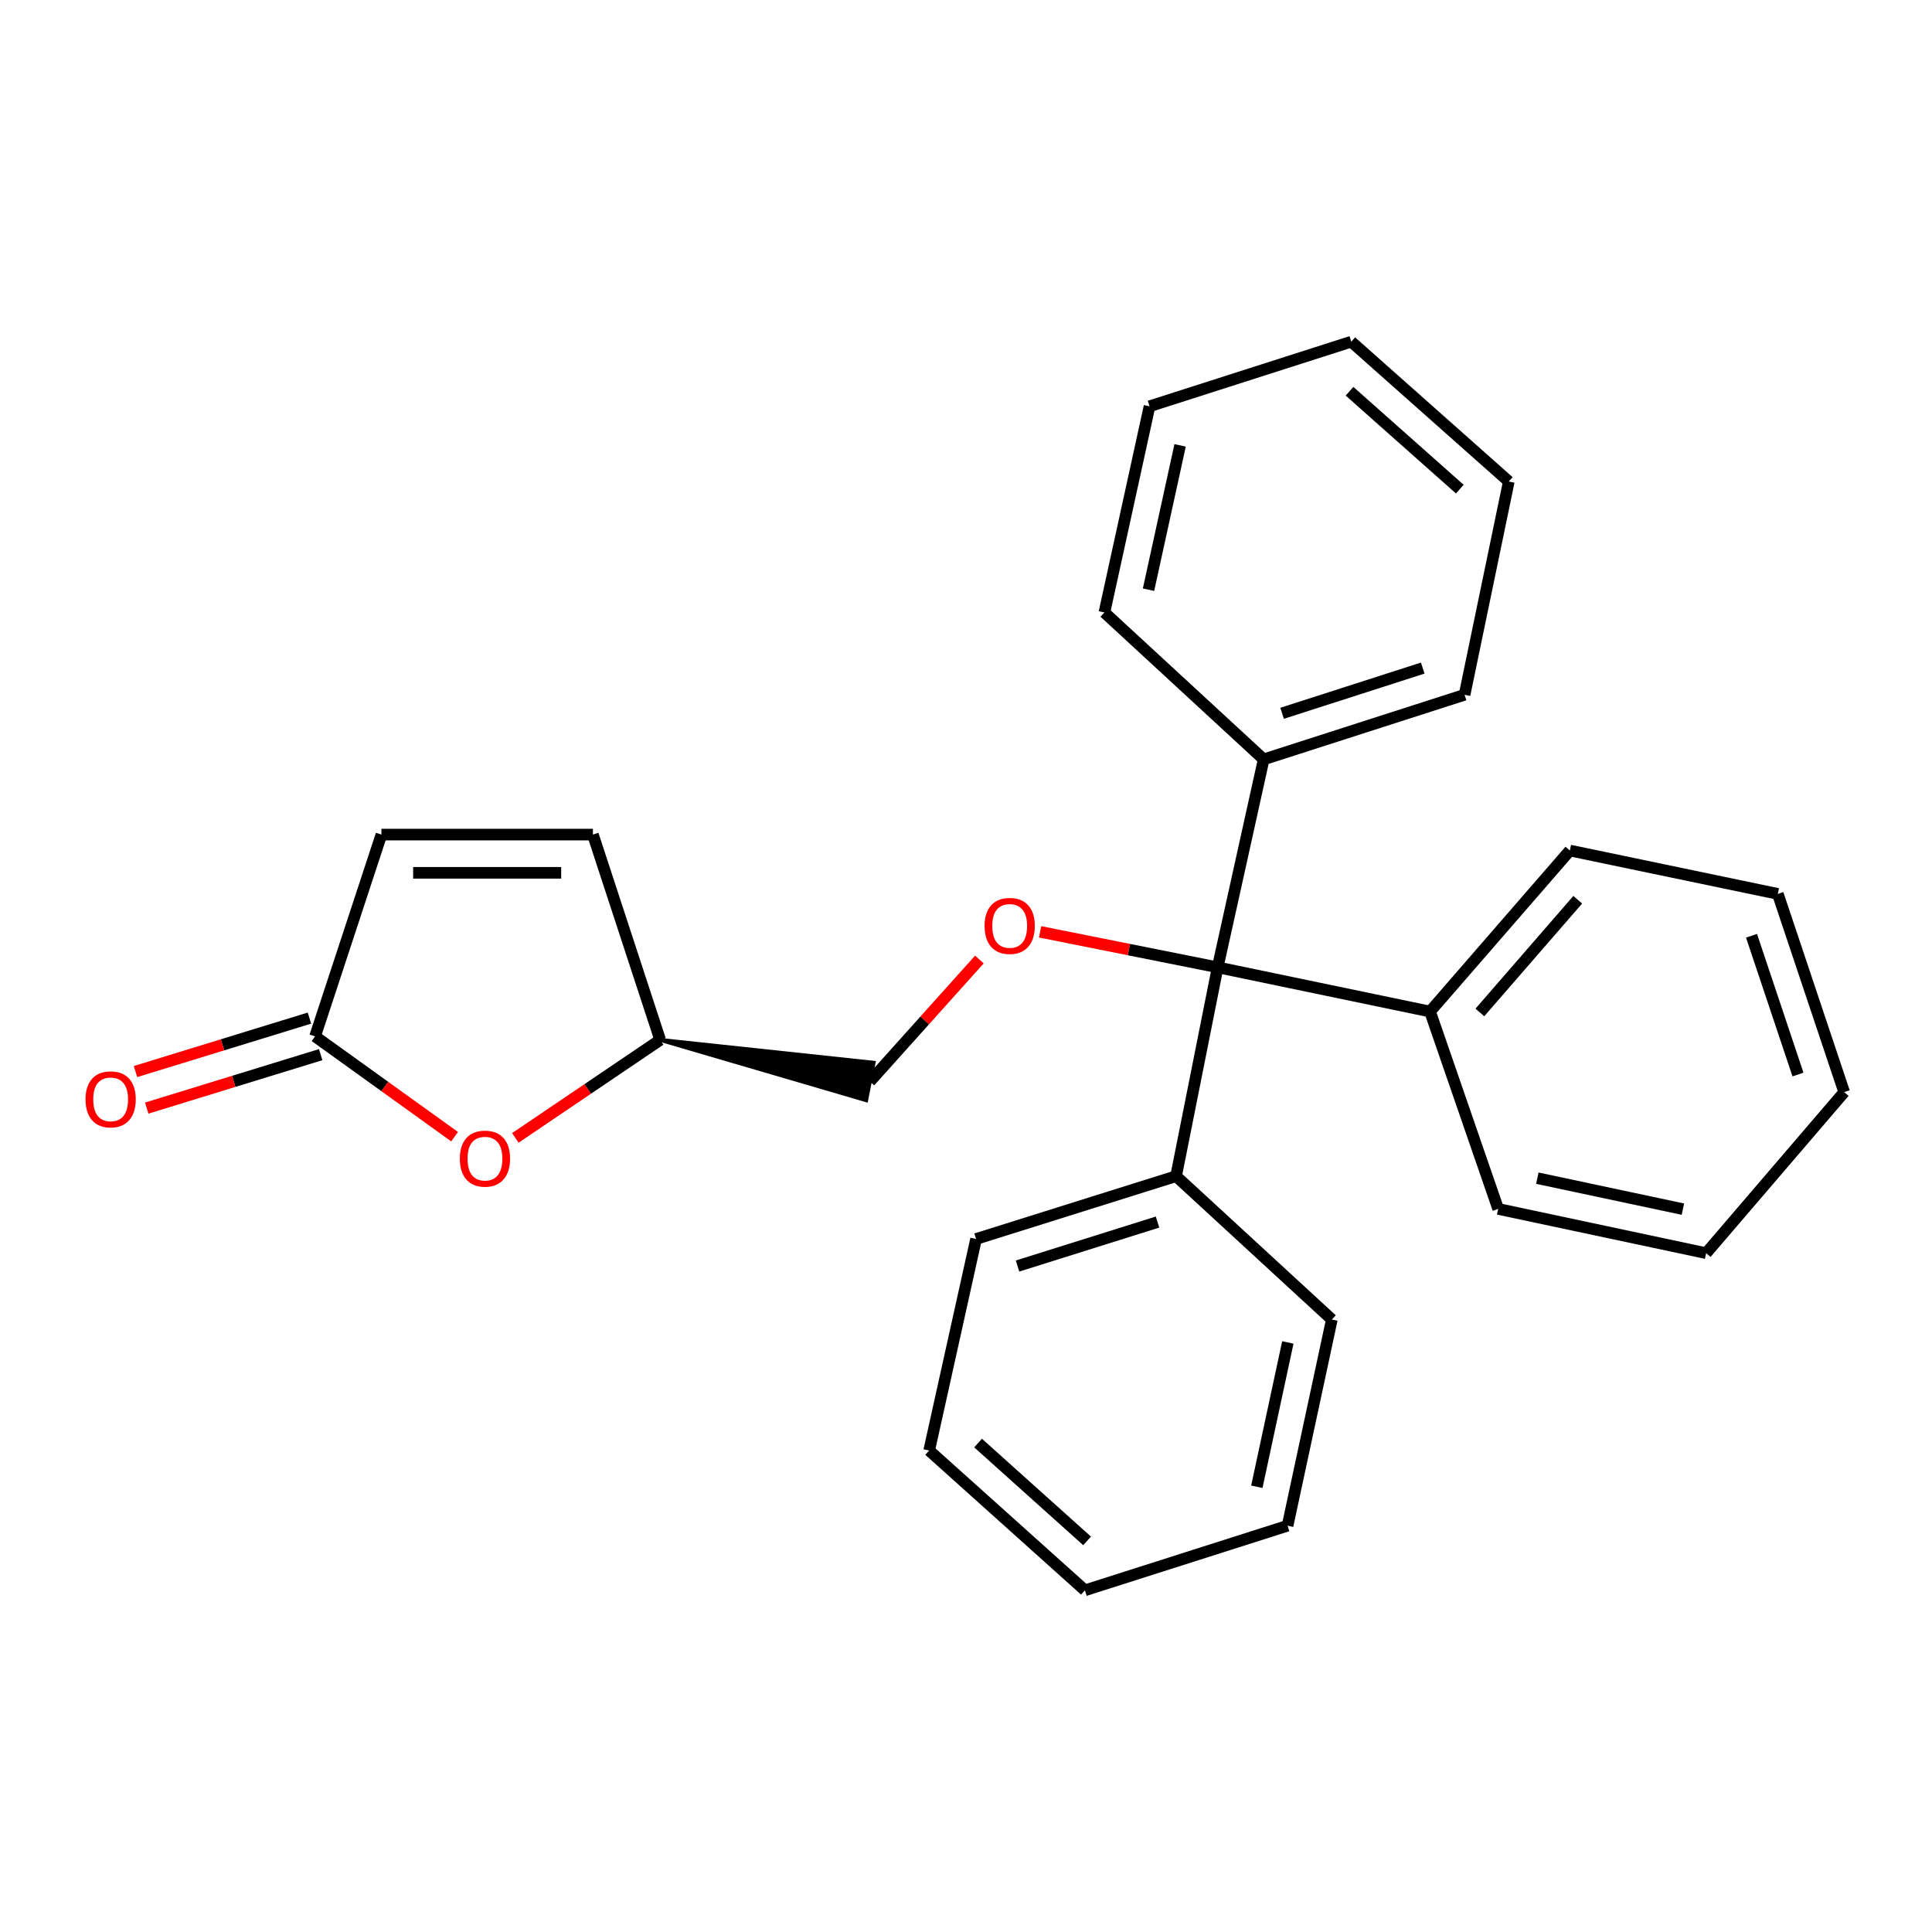 <?xml version='1.0' encoding='iso-8859-1'?>
<svg version='1.1' baseProfile='full'
              xmlns='http://www.w3.org/2000/svg'
                      xmlns:rdkit='http://www.rdkit.org/xml'
                      xmlns:xlink='http://www.w3.org/1999/xlink'
                  xml:space='preserve'
width='1000px' height='1000px' viewBox='0 0 1000 1000'>
<!-- END OF HEADER -->
<rect style='opacity:1.0;fill:#FFFFFF;stroke:none' width='1000' height='1000' x='0' y='0'> </rect>
<path class='bond-1' d='M 630.257,500.692 L 584.309,491.506' style='fill:none;fill-rule:evenodd;stroke:#000000;stroke-width:6px;stroke-linecap:butt;stroke-linejoin:miter;stroke-opacity:1' />
<path class='bond-1' d='M 584.309,491.506 L 538.36,482.319' style='fill:none;fill-rule:evenodd;stroke:#FF0000;stroke-width:6px;stroke-linecap:butt;stroke-linejoin:miter;stroke-opacity:1' />
<path class='bond-5' d='M 630.257,500.692 L 654.076,393.051' style='fill:none;fill-rule:evenodd;stroke:#000000;stroke-width:6px;stroke-linecap:butt;stroke-linejoin:miter;stroke-opacity:1' />
<path class='bond-6' d='M 630.257,500.692 L 740.185,523.577' style='fill:none;fill-rule:evenodd;stroke:#000000;stroke-width:6px;stroke-linecap:butt;stroke-linejoin:miter;stroke-opacity:1' />
<path class='bond-7' d='M 630.257,500.692 L 608.735,608.785' style='fill:none;fill-rule:evenodd;stroke:#000000;stroke-width:6px;stroke-linecap:butt;stroke-linejoin:miter;stroke-opacity:1' />
<path class='bond-0' d='M 163.077,536.427 L 199.19,562.383' style='fill:none;fill-rule:evenodd;stroke:#000000;stroke-width:6px;stroke-linecap:butt;stroke-linejoin:miter;stroke-opacity:1' />
<path class='bond-0' d='M 199.19,562.383 L 235.303,588.339' style='fill:none;fill-rule:evenodd;stroke:#FF0000;stroke-width:6px;stroke-linecap:butt;stroke-linejoin:miter;stroke-opacity:1' />
<path class='bond-8' d='M 160.171,526.97 L 115.152,540.805' style='fill:none;fill-rule:evenodd;stroke:#000000;stroke-width:6px;stroke-linecap:butt;stroke-linejoin:miter;stroke-opacity:1' />
<path class='bond-8' d='M 115.152,540.805 L 70.132,554.639' style='fill:none;fill-rule:evenodd;stroke:#FF0000;stroke-width:6px;stroke-linecap:butt;stroke-linejoin:miter;stroke-opacity:1' />
<path class='bond-8' d='M 165.983,545.883 L 120.963,559.717' style='fill:none;fill-rule:evenodd;stroke:#000000;stroke-width:6px;stroke-linecap:butt;stroke-linejoin:miter;stroke-opacity:1' />
<path class='bond-8' d='M 120.963,559.717 L 75.944,573.551' style='fill:none;fill-rule:evenodd;stroke:#FF0000;stroke-width:6px;stroke-linecap:butt;stroke-linejoin:miter;stroke-opacity:1' />
<path class='bond-29' d='M 163.077,536.427 L 197.426,431.983' style='fill:none;fill-rule:evenodd;stroke:#000000;stroke-width:6px;stroke-linecap:butt;stroke-linejoin:miter;stroke-opacity:1' />
<path class='bond-10' d='M 506.934,496.639 L 478.596,528.206' style='fill:none;fill-rule:evenodd;stroke:#FF0000;stroke-width:6px;stroke-linecap:butt;stroke-linejoin:miter;stroke-opacity:1' />
<path class='bond-10' d='M 478.596,528.206 L 450.257,559.773' style='fill:none;fill-rule:evenodd;stroke:#000000;stroke-width:6px;stroke-linecap:butt;stroke-linejoin:miter;stroke-opacity:1' />
<path class='bond-2' d='M 266.748,588.978 L 304.226,563.615' style='fill:none;fill-rule:evenodd;stroke:#FF0000;stroke-width:6px;stroke-linecap:butt;stroke-linejoin:miter;stroke-opacity:1' />
<path class='bond-2' d='M 304.226,563.615 L 341.703,538.251' style='fill:none;fill-rule:evenodd;stroke:#000000;stroke-width:6px;stroke-linecap:butt;stroke-linejoin:miter;stroke-opacity:1' />
<path class='bond-3' d='M 197.426,431.983 L 306.892,431.983' style='fill:none;fill-rule:evenodd;stroke:#000000;stroke-width:6px;stroke-linecap:butt;stroke-linejoin:miter;stroke-opacity:1' />
<path class='bond-3' d='M 213.846,451.768 L 290.472,451.768' style='fill:none;fill-rule:evenodd;stroke:#000000;stroke-width:6px;stroke-linecap:butt;stroke-linejoin:miter;stroke-opacity:1' />
<path class='bond-4' d='M 306.892,431.983 L 341.703,538.251' style='fill:none;fill-rule:evenodd;stroke:#000000;stroke-width:6px;stroke-linecap:butt;stroke-linejoin:miter;stroke-opacity:1' />
<path class='bond-12' d='M 654.076,393.051 L 758.058,359.614' style='fill:none;fill-rule:evenodd;stroke:#000000;stroke-width:6px;stroke-linecap:butt;stroke-linejoin:miter;stroke-opacity:1' />
<path class='bond-12' d='M 663.617,369.2 L 736.404,345.794' style='fill:none;fill-rule:evenodd;stroke:#000000;stroke-width:6px;stroke-linecap:butt;stroke-linejoin:miter;stroke-opacity:1' />
<path class='bond-13' d='M 654.076,393.051 L 571.638,317.01' style='fill:none;fill-rule:evenodd;stroke:#000000;stroke-width:6px;stroke-linecap:butt;stroke-linejoin:miter;stroke-opacity:1' />
<path class='bond-11' d='M 740.185,523.577 L 812.555,440.227' style='fill:none;fill-rule:evenodd;stroke:#000000;stroke-width:6px;stroke-linecap:butt;stroke-linejoin:miter;stroke-opacity:1' />
<path class='bond-11' d='M 765.98,524.046 L 816.639,465.701' style='fill:none;fill-rule:evenodd;stroke:#000000;stroke-width:6px;stroke-linecap:butt;stroke-linejoin:miter;stroke-opacity:1' />
<path class='bond-14' d='M 740.185,523.577 L 775.458,625.734' style='fill:none;fill-rule:evenodd;stroke:#000000;stroke-width:6px;stroke-linecap:butt;stroke-linejoin:miter;stroke-opacity:1' />
<path class='bond-15' d='M 608.735,608.785 L 505.216,641.298' style='fill:none;fill-rule:evenodd;stroke:#000000;stroke-width:6px;stroke-linecap:butt;stroke-linejoin:miter;stroke-opacity:1' />
<path class='bond-15' d='M 599.136,632.538 L 526.672,655.297' style='fill:none;fill-rule:evenodd;stroke:#000000;stroke-width:6px;stroke-linecap:butt;stroke-linejoin:miter;stroke-opacity:1' />
<path class='bond-16' d='M 608.735,608.785 L 689.36,682.99' style='fill:none;fill-rule:evenodd;stroke:#000000;stroke-width:6px;stroke-linecap:butt;stroke-linejoin:miter;stroke-opacity:1' />
<path class='bond-9' d='M 341.703,538.251 L 448.333,569.477 L 452.181,550.069 Z' style='fill:#000000;fill-rule:evenodd;fill-opacity:1;stroke:#000000;stroke-width:2px;stroke-linecap:butt;stroke-linejoin:miter;stroke-opacity:1;' />
<path class='bond-20' d='M 812.555,440.227 L 920.196,462.683' style='fill:none;fill-rule:evenodd;stroke:#000000;stroke-width:6px;stroke-linecap:butt;stroke-linejoin:miter;stroke-opacity:1' />
<path class='bond-17' d='M 758.058,359.614 L 780.953,249.235' style='fill:none;fill-rule:evenodd;stroke:#000000;stroke-width:6px;stroke-linecap:butt;stroke-linejoin:miter;stroke-opacity:1' />
<path class='bond-18' d='M 571.638,317.01 L 594.996,210.292' style='fill:none;fill-rule:evenodd;stroke:#000000;stroke-width:6px;stroke-linecap:butt;stroke-linejoin:miter;stroke-opacity:1' />
<path class='bond-18' d='M 594.47,305.233 L 610.82,230.53' style='fill:none;fill-rule:evenodd;stroke:#000000;stroke-width:6px;stroke-linecap:butt;stroke-linejoin:miter;stroke-opacity:1' />
<path class='bond-21' d='M 775.458,625.734 L 883.099,648.641' style='fill:none;fill-rule:evenodd;stroke:#000000;stroke-width:6px;stroke-linecap:butt;stroke-linejoin:miter;stroke-opacity:1' />
<path class='bond-21' d='M 795.722,609.818 L 871.071,625.853' style='fill:none;fill-rule:evenodd;stroke:#000000;stroke-width:6px;stroke-linecap:butt;stroke-linejoin:miter;stroke-opacity:1' />
<path class='bond-22' d='M 505.216,641.298 L 480.935,750.787' style='fill:none;fill-rule:evenodd;stroke:#000000;stroke-width:6px;stroke-linecap:butt;stroke-linejoin:miter;stroke-opacity:1' />
<path class='bond-19' d='M 689.36,682.99 L 666.442,789.708' style='fill:none;fill-rule:evenodd;stroke:#000000;stroke-width:6px;stroke-linecap:butt;stroke-linejoin:miter;stroke-opacity:1' />
<path class='bond-19' d='M 666.578,694.844 L 650.536,769.546' style='fill:none;fill-rule:evenodd;stroke:#000000;stroke-width:6px;stroke-linecap:butt;stroke-linejoin:miter;stroke-opacity:1' />
<path class='bond-26' d='M 780.953,249.235 L 699.417,176.855' style='fill:none;fill-rule:evenodd;stroke:#000000;stroke-width:6px;stroke-linecap:butt;stroke-linejoin:miter;stroke-opacity:1' />
<path class='bond-26' d='M 755.588,253.174 L 698.513,202.508' style='fill:none;fill-rule:evenodd;stroke:#000000;stroke-width:6px;stroke-linecap:butt;stroke-linejoin:miter;stroke-opacity:1' />
<path class='bond-23' d='M 594.996,210.292 L 699.417,176.855' style='fill:none;fill-rule:evenodd;stroke:#000000;stroke-width:6px;stroke-linecap:butt;stroke-linejoin:miter;stroke-opacity:1' />
<path class='bond-24' d='M 666.442,789.708 L 561.559,823.145' style='fill:none;fill-rule:evenodd;stroke:#000000;stroke-width:6px;stroke-linecap:butt;stroke-linejoin:miter;stroke-opacity:1' />
<path class='bond-25' d='M 920.196,462.683 L 954.545,565.28' style='fill:none;fill-rule:evenodd;stroke:#000000;stroke-width:6px;stroke-linecap:butt;stroke-linejoin:miter;stroke-opacity:1' />
<path class='bond-25' d='M 906.587,484.354 L 930.632,556.172' style='fill:none;fill-rule:evenodd;stroke:#000000;stroke-width:6px;stroke-linecap:butt;stroke-linejoin:miter;stroke-opacity:1' />
<path class='bond-28' d='M 883.099,648.641 L 954.545,565.28' style='fill:none;fill-rule:evenodd;stroke:#000000;stroke-width:6px;stroke-linecap:butt;stroke-linejoin:miter;stroke-opacity:1' />
<path class='bond-27' d='M 480.935,750.787 L 561.559,823.145' style='fill:none;fill-rule:evenodd;stroke:#000000;stroke-width:6px;stroke-linecap:butt;stroke-linejoin:miter;stroke-opacity:1' />
<path class='bond-27' d='M 506.244,746.916 L 562.68,797.567' style='fill:none;fill-rule:evenodd;stroke:#000000;stroke-width:6px;stroke-linecap:butt;stroke-linejoin:miter;stroke-opacity:1' />
<path  class='atom-2' d='M 509.615 479.251
Q 509.615 472.451, 512.975 468.651
Q 516.335 464.851, 522.615 464.851
Q 528.895 464.851, 532.255 468.651
Q 535.615 472.451, 535.615 479.251
Q 535.615 486.131, 532.215 490.051
Q 528.815 493.931, 522.615 493.931
Q 516.375 493.931, 512.975 490.051
Q 509.615 486.171, 509.615 479.251
M 522.615 490.731
Q 526.935 490.731, 529.255 487.851
Q 531.615 484.931, 531.615 479.251
Q 531.615 473.691, 529.255 470.891
Q 526.935 468.051, 522.615 468.051
Q 518.295 468.051, 515.935 470.851
Q 513.615 473.651, 513.615 479.251
Q 513.615 484.971, 515.935 487.851
Q 518.295 490.731, 522.615 490.731
' fill='#FF0000'/>
<path  class='atom-3' d='M 238.011 599.709
Q 238.011 592.909, 241.371 589.109
Q 244.731 585.309, 251.011 585.309
Q 257.291 585.309, 260.651 589.109
Q 264.011 592.909, 264.011 599.709
Q 264.011 606.589, 260.611 610.509
Q 257.211 614.389, 251.011 614.389
Q 244.771 614.389, 241.371 610.509
Q 238.011 606.629, 238.011 599.709
M 251.011 611.189
Q 255.331 611.189, 257.651 608.309
Q 260.011 605.389, 260.011 599.709
Q 260.011 594.149, 257.651 591.349
Q 255.331 588.509, 251.011 588.509
Q 246.691 588.509, 244.331 591.309
Q 242.011 594.109, 242.011 599.709
Q 242.011 605.429, 244.331 608.309
Q 246.691 611.189, 251.011 611.189
' fill='#FF0000'/>
<path  class='atom-9' d='M 44.271 569.02
Q 44.271 562.22, 47.631 558.42
Q 50.991 554.62, 57.271 554.62
Q 63.551 554.62, 66.911 558.42
Q 70.271 562.22, 70.271 569.02
Q 70.271 575.9, 66.871 579.82
Q 63.471 583.7, 57.271 583.7
Q 51.031 583.7, 47.631 579.82
Q 44.271 575.94, 44.271 569.02
M 57.271 580.5
Q 61.591 580.5, 63.911 577.62
Q 66.271 574.7, 66.271 569.02
Q 66.271 563.46, 63.911 560.66
Q 61.591 557.82, 57.271 557.82
Q 52.951 557.82, 50.591 560.62
Q 48.271 563.42, 48.271 569.02
Q 48.271 574.74, 50.591 577.62
Q 52.951 580.5, 57.271 580.5
' fill='#FF0000'/>
</svg>

